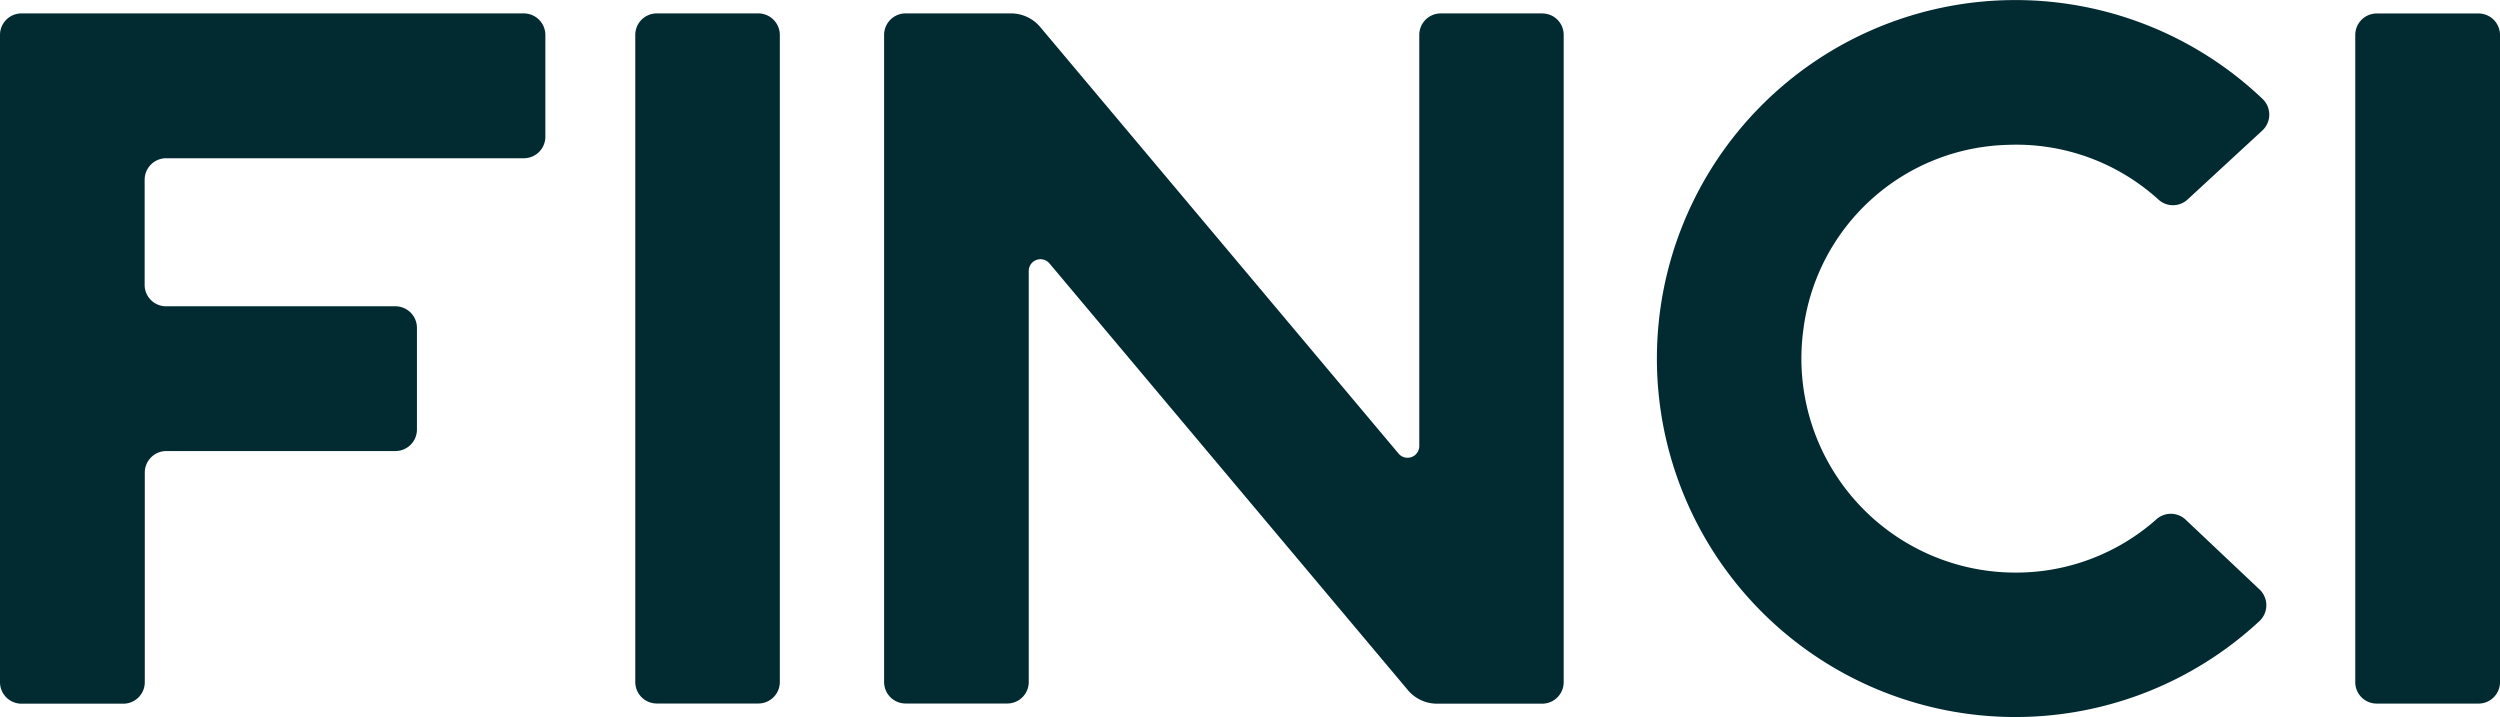 <svg xmlns="http://www.w3.org/2000/svg" width="141.947" height="40.709" viewBox="0 0 141.947 40.709"><defs><style>.a{fill:#022b31;}</style></defs><g transform="translate(0 0.001)"><g transform="translate(0 -0.001)"><path class="a" d="M189.48,8.223a12.008,12.008,0,0,1,8.523,3.1,1.221,1.221,0,0,0,1.665,0L203.919,7.4a1.232,1.232,0,0,0,0-1.787,20.354,20.354,0,1,0-.167,29.644,1.232,1.232,0,0,0,0-1.787l-4.206-3.973a1.226,1.226,0,0,0-1.665,0,12,12,0,0,1-8.007,3.013,12.153,12.153,0,0,1-12.031-13.751A12.008,12.008,0,0,1,189.48,8.223Z" transform="translate(-75.456 0.001)"/><path class="a" d="M71.986,1.37H66.21A1.221,1.221,0,0,0,65,2.591V39.332a1.221,1.221,0,0,0,1.221,1.221h5.766a1.221,1.221,0,0,0,1.221-1.221V2.6A1.226,1.226,0,0,0,71.986,1.37Z" transform="translate(-28.93 -0.609)"/><path class="a" d="M249.208,2.6a1.221,1.221,0,0,0-1.221-1.221h-5.777A1.221,1.221,0,0,0,240.99,2.6V39.342a1.215,1.215,0,0,0,1.221,1.221h5.777a1.221,1.221,0,0,0,1.221-1.221Z" transform="translate(-107.261 -0.614)"/><path class="a" d="M29.743,1.37H1.226A1.221,1.221,0,0,0,0,2.591V39.332a1.221,1.221,0,0,0,1.221,1.232H7a1.221,1.221,0,0,0,1.221-1.221V27.44a1.221,1.221,0,0,1,1.221-1.221H22.452A1.221,1.221,0,0,0,23.673,25V19.216A1.221,1.221,0,0,0,22.452,18H9.434a1.215,1.215,0,0,1-1.221-1.221v-5.96A1.221,1.221,0,0,1,9.434,9.594h20.31a1.221,1.221,0,0,0,1.221-1.215V2.6A1.226,1.226,0,0,0,29.743,1.37Z" transform="translate(0 -0.609)"/><path class="a" d="M127.845,1.37h-5.777a1.221,1.221,0,0,0-1.221,1.221V25.936a.666.666,0,0,1-1.176.427l-9.911-11.8h0L99.322,2.141a2.159,2.159,0,0,0-1.665-.771H91.681A1.221,1.221,0,0,0,90.46,2.591V39.332a1.221,1.221,0,0,0,1.221,1.221h5.771a1.221,1.221,0,0,0,1.221-1.221V15.992a.666.666,0,0,1,1.176-.427l9.911,11.8h0L120.2,39.792a2.159,2.159,0,0,0,1.637.771h5.988a1.221,1.221,0,0,0,1.221-1.221V2.6a1.21,1.21,0,0,0-1.2-1.226Z" transform="translate(-40.262 -0.609)"/></g></g></svg>
